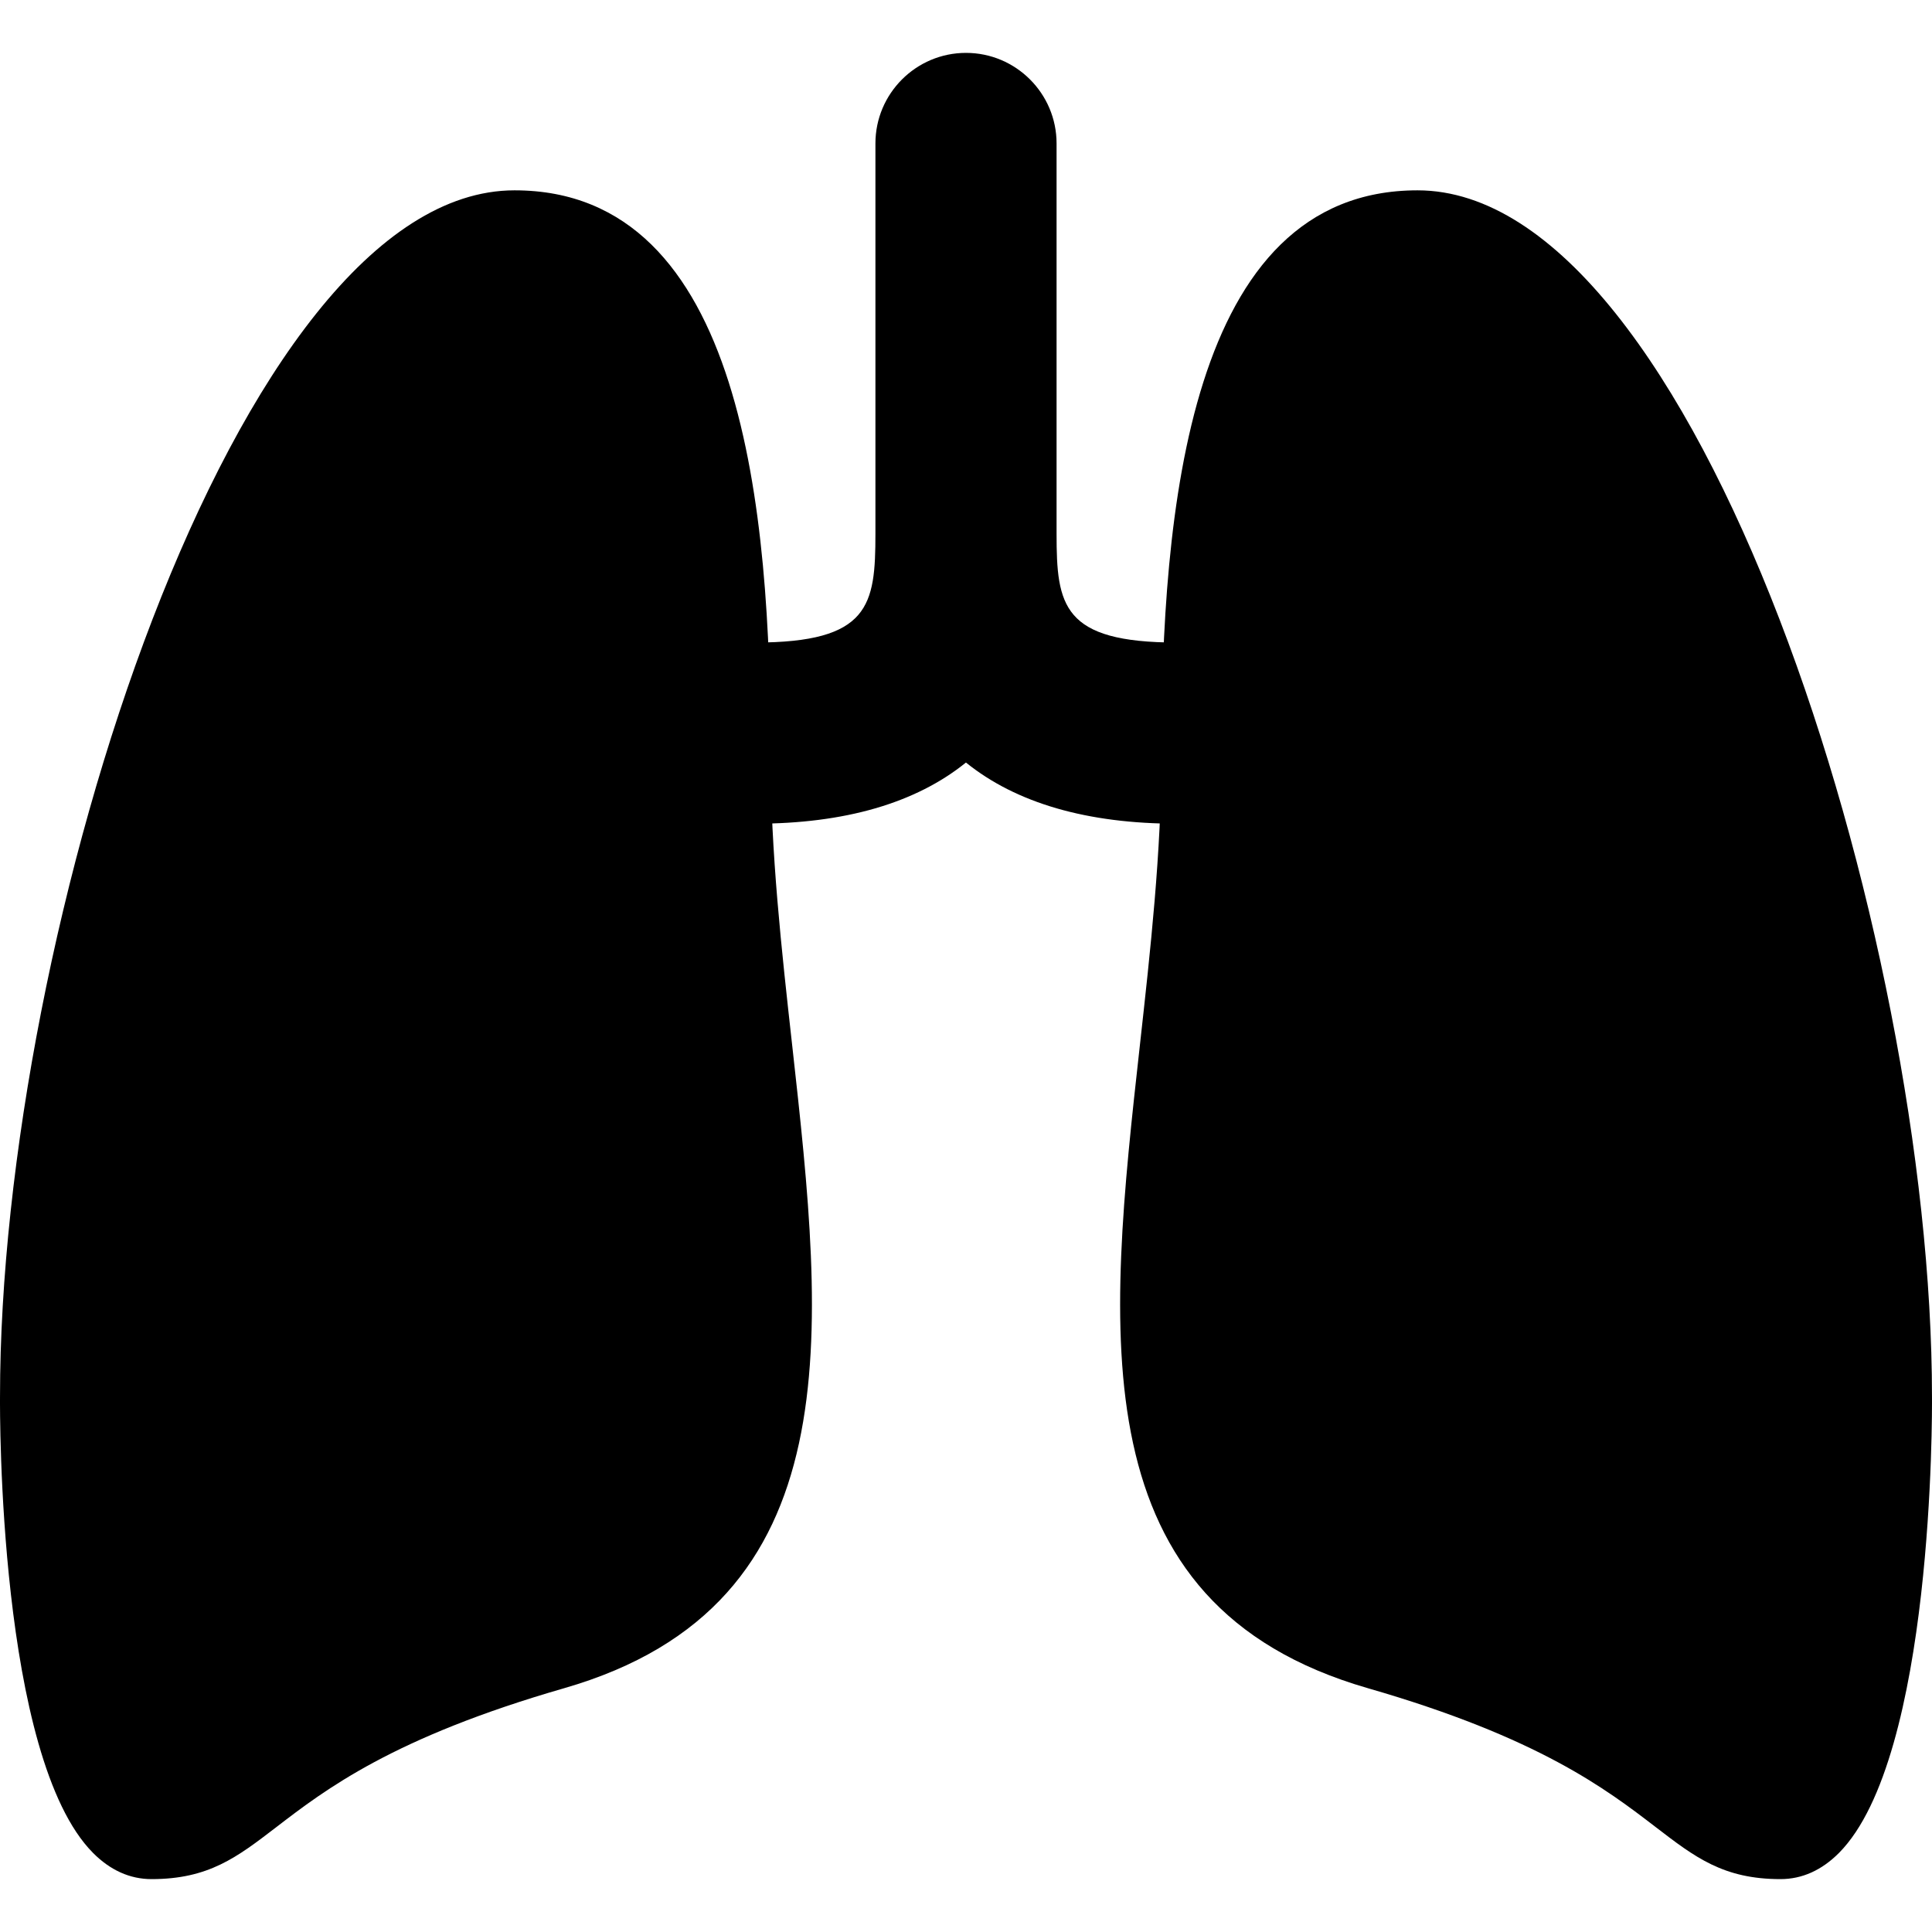 <svg xmlns="http://www.w3.org/2000/svg" xml:space="preserve" style="enable-background:new 0 0 500.001 500.001" viewBox="0 0 500.001 500.001"><path fill="#000000" d="M304.616 166.29c-29.72 0-31.176-9.652-31.176-28.156V37.126c0-12.924-10.516-23.44-23.44-23.44s-23.44 10.516-23.44 23.44v101.008c0 18.504-1.456 28.156-31.184 28.156-2.16 0-3.976 1.748-3.976 3.908v39.068c0 2.16 1.832 3.908 3.992 3.908 23.22 0 41.596-5.324 54.596-15.832 13.004 10.508 31.412 15.832 54.628 15.832 2.16 0 3.984-1.748 3.984-3.908v-39.068c0-2.16-1.824-3.908-3.984-3.908z"/><path d="M205.024 270.586c-2.752-24.696-5.588-50.244-5.588-74.996 0-62.82-6.876-146.332-66.276-146.332C60.94 49.258.004 241.01.004 361.414c-.028 3.8-.472 93.38 24.06 118.108 4.472 4.504 9.568 6.792 15.156 6.792 14.764 0 22.104-5.64 32.268-13.436 12.752-9.788 30.208-23.196 74.508-35.968 75.104-21.656 67.3-91.92 59.028-166.324zM499.996 361.446c0-120.432-60.932-312.188-133.148-312.188-59.408 0-66.272 83.512-66.272 146.332 0 24.752-2.84 50.296-5.584 74.996-8.272 74.404-16.084 144.668 59.028 166.324 44.292 12.772 61.752 26.18 74.5 35.96 10.164 7.804 17.504 13.444 32.268 13.444 5.584 0 10.68-2.288 15.152-6.792 24.528-24.728 24.088-114.304 24.056-118.076z" fill="#000000"/></svg>

